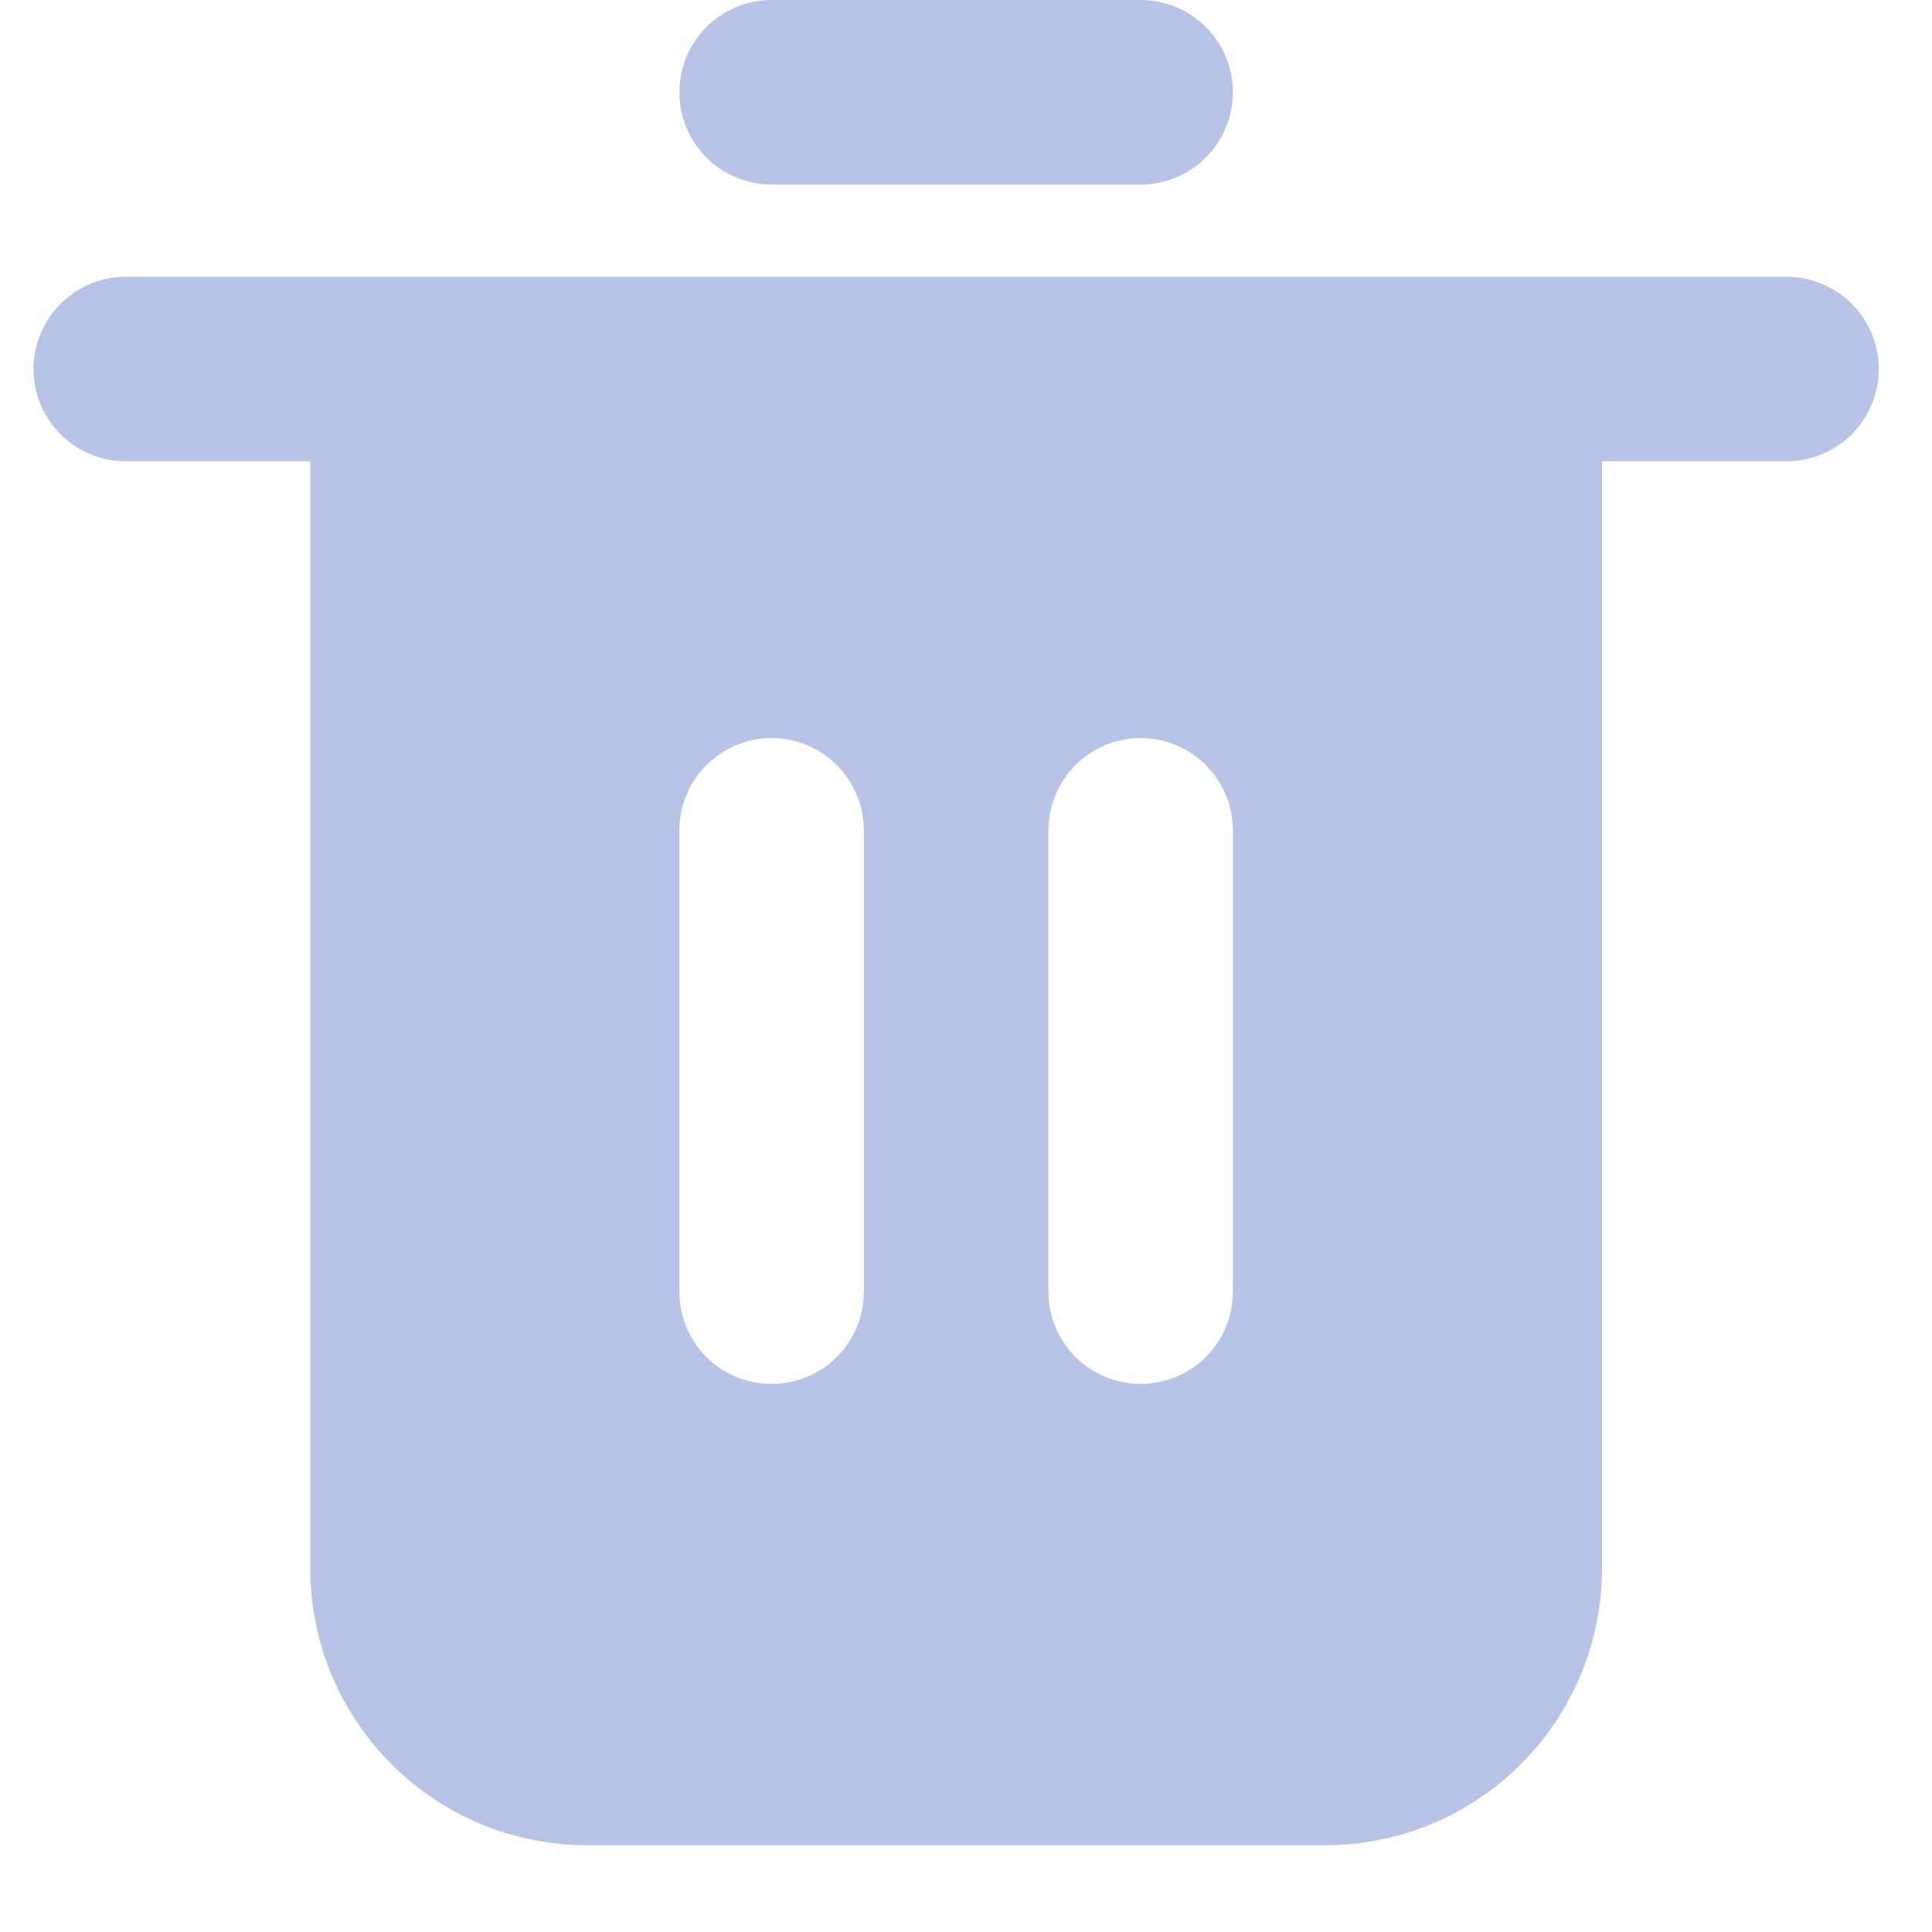 <svg width="15" height="15" viewBox="0 0 20 20" fill="none" xmlns="http://www.w3.org/2000/svg"><path fill-rule="evenodd" clip-rule="evenodd" d="M11.808 1.91H7.988C7.734 1.91 7.492 1.81 7.312 1.63C7.133 1.451 7.033 1.208 7.033 0.955C7.033 0.702 7.133 0.459 7.312 0.28C7.492 0.101 7.734 0 7.988 0H11.808C12.062 0 12.304 0.101 12.483 0.28C12.663 0.459 12.763 0.702 12.763 0.955C12.763 1.208 12.663 1.451 12.483 1.63C12.304 1.81 12.062 1.91 11.808 1.91ZM1.302 2.865H18.494C18.747 2.865 18.99 2.966 19.169 3.145C19.348 3.324 19.449 3.567 19.449 3.82C19.449 4.074 19.348 4.317 19.169 4.496C18.99 4.675 18.747 4.775 18.494 4.775H16.584V16.237C16.584 16.997 16.282 17.725 15.744 18.263C15.207 18.8 14.478 19.102 13.718 19.102H6.078C5.318 19.102 4.589 18.8 4.052 18.262C3.514 17.725 3.212 16.997 3.212 16.237V4.775H1.302C1.049 4.775 0.806 4.675 0.627 4.496C0.448 4.317 0.347 4.074 0.347 3.82C0.347 3.567 0.448 3.324 0.627 3.145C0.806 2.966 1.049 2.865 1.302 2.865ZM8.663 14.047C8.842 13.868 8.943 13.625 8.943 13.371V8.596C8.943 8.343 8.842 8.1 8.663 7.921C8.484 7.741 8.241 7.641 7.988 7.641C7.734 7.641 7.492 7.741 7.312 7.921C7.133 8.1 7.033 8.343 7.033 8.596V13.371C7.033 13.625 7.133 13.868 7.312 14.047C7.492 14.226 7.734 14.326 7.988 14.326C8.241 14.326 8.484 14.226 8.663 14.047ZM12.483 14.047C12.663 13.868 12.763 13.625 12.763 13.371V8.596C12.763 8.343 12.663 8.1 12.483 7.921C12.304 7.741 12.062 7.641 11.808 7.641C11.555 7.641 11.312 7.741 11.133 7.921C10.954 8.1 10.853 8.343 10.853 8.596V13.371C10.853 13.625 10.954 13.868 11.133 14.047C11.312 14.226 11.555 14.326 11.808 14.326C12.062 14.326 12.304 14.226 12.483 14.047Z" fill="#B7C4E7"/></svg>
